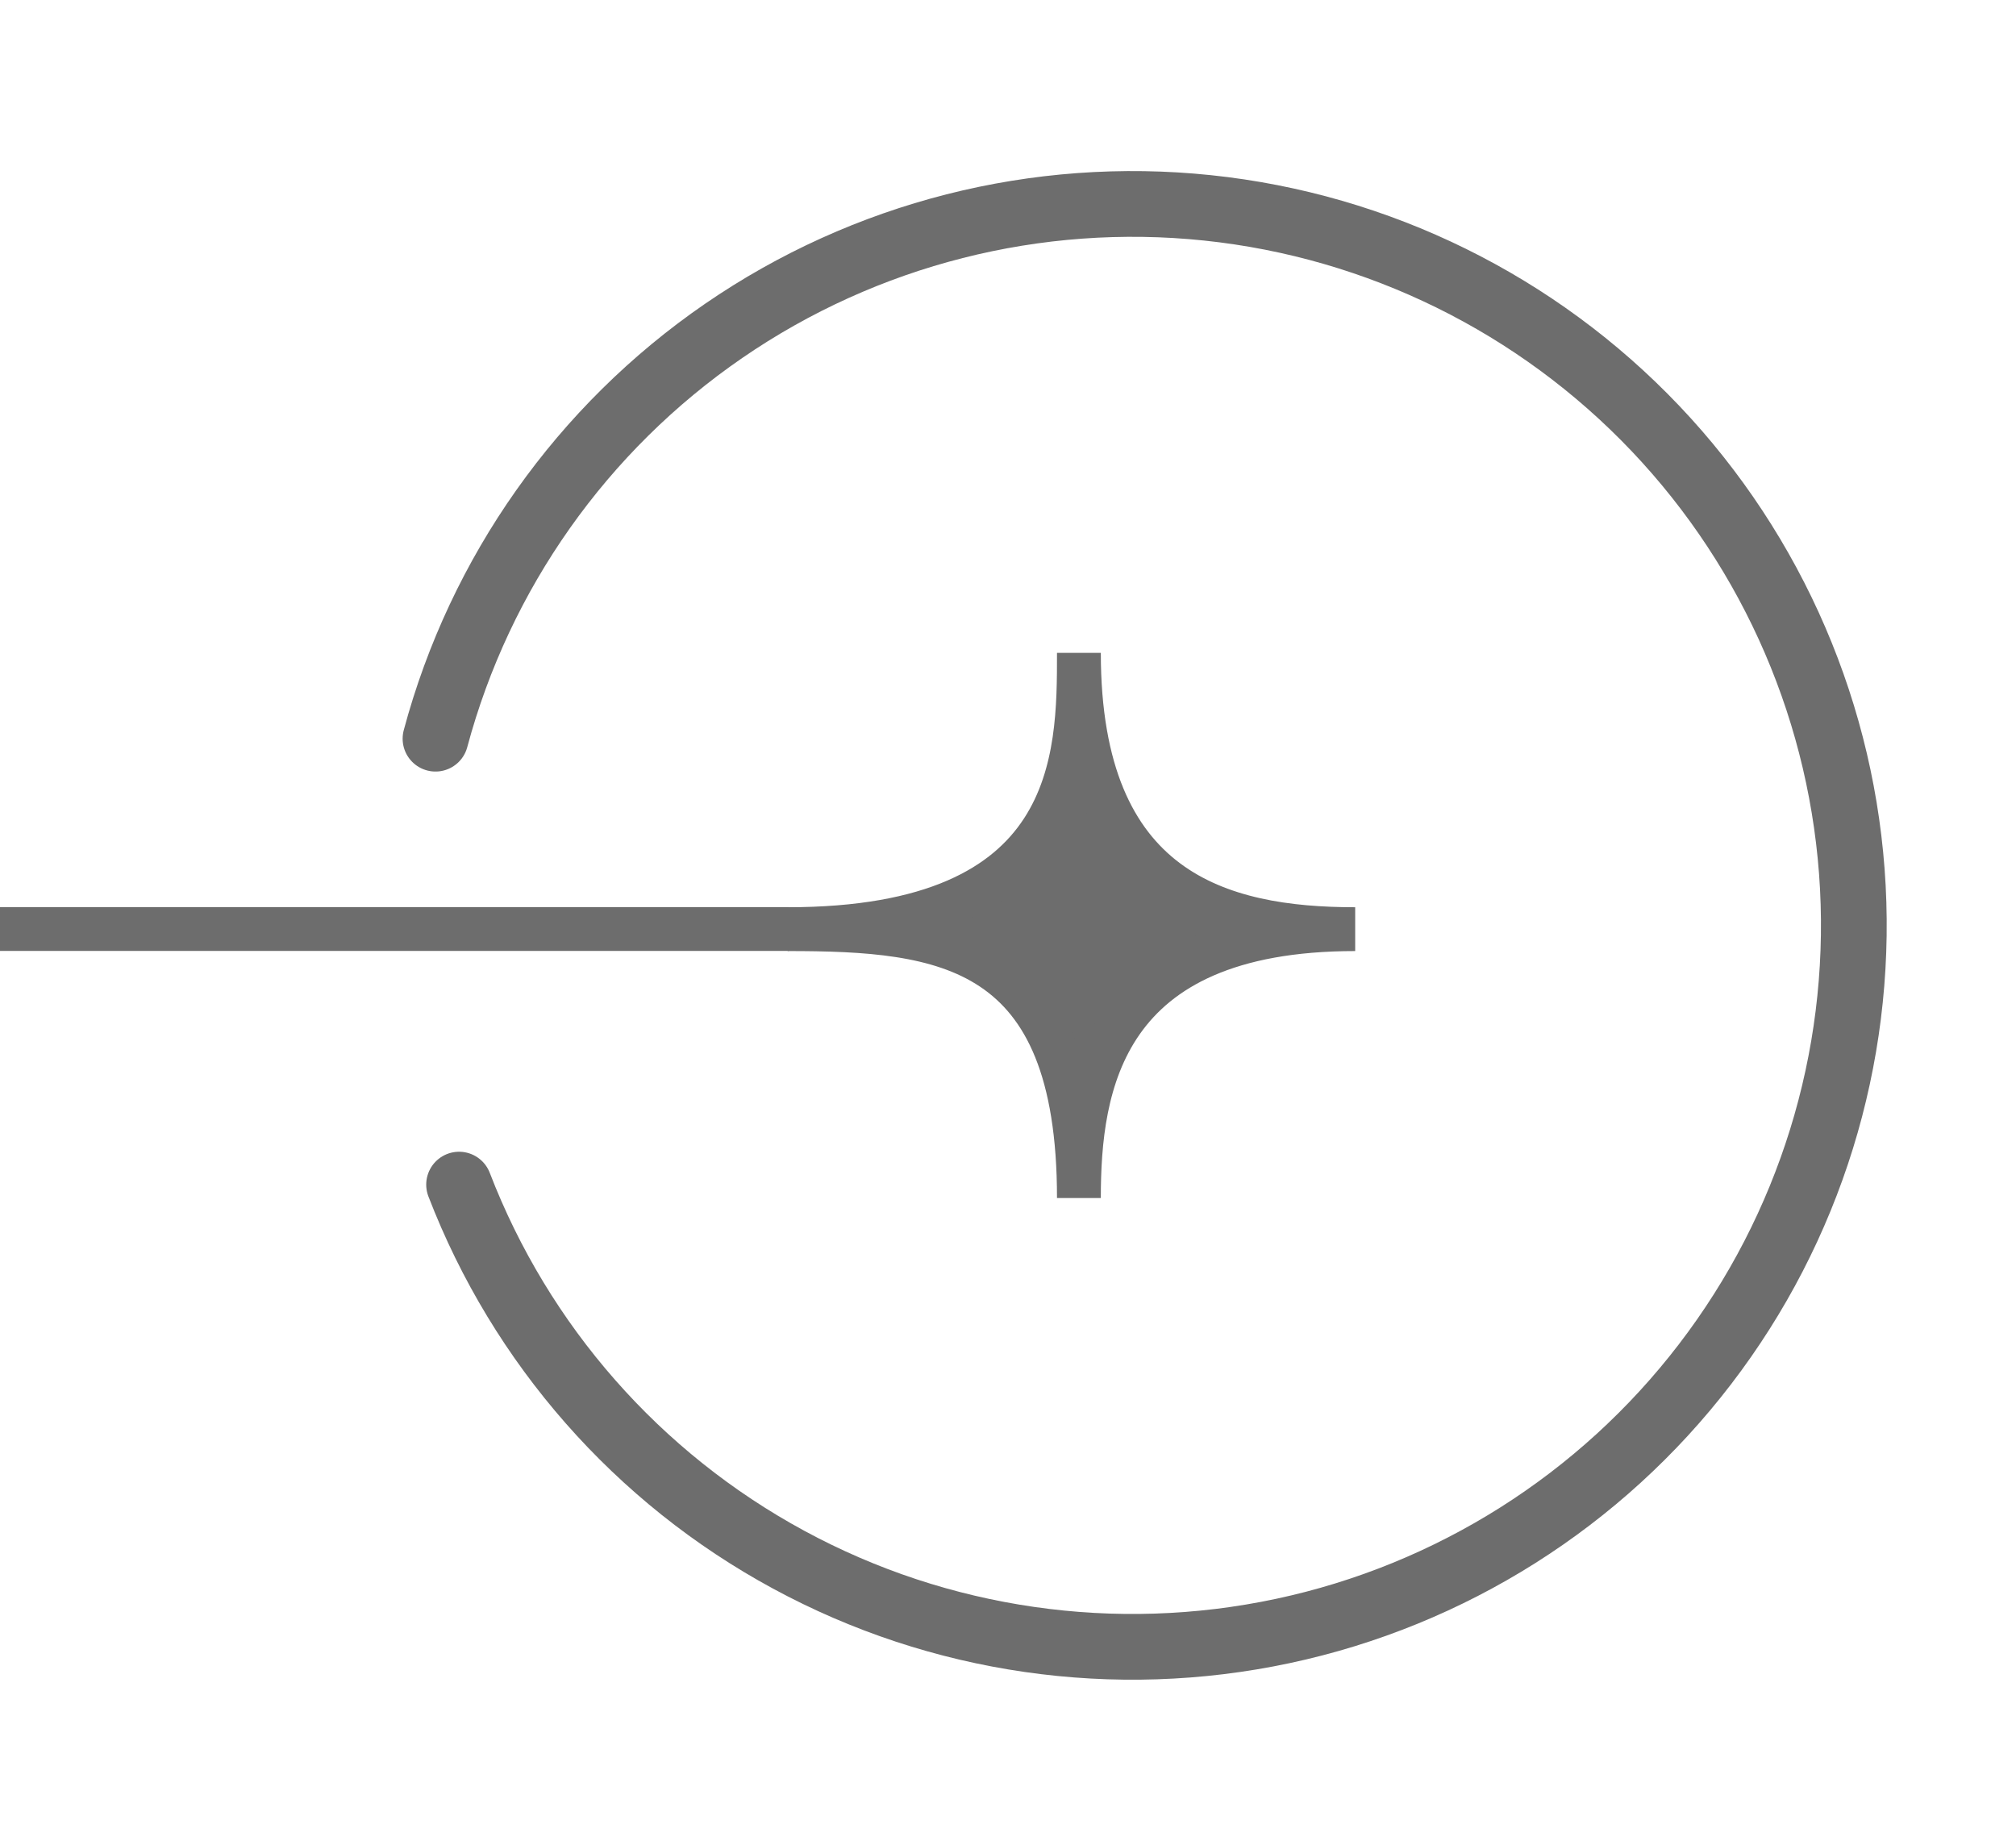 <?xml version="1.0" encoding="utf-8"?>
<!-- Generator: Adobe Illustrator 16.0.0, SVG Export Plug-In . SVG Version: 6.00 Build 0)  -->
<!DOCTYPE svg PUBLIC "-//W3C//DTD SVG 1.1//EN" "http://www.w3.org/Graphics/SVG/1.1/DTD/svg11.dtd">
<svg version="1.1" id="图层_1" xmlns="http://www.w3.org/2000/svg" xmlns:xlink="http://www.w3.org/1999/xlink" x="0px" y="0px"
	 width="46px" height="42px" viewBox="0 0 46 42" enable-background="new 0 0 46 42" xml:space="preserve">
<path fill="#6D6D6D" stroke="#6D6D6D" d="M30.922,21.201c-5.793,0-6.304,3.578-6.304,6.135c0-5.794-3.067-6.135-6.646-6.135
	c6.646,0,6.646-3.919,6.646-6.304C24.618,20.35,27.855,21.201,30.922,21.201z"/>
<rect y="20.698" fill="#6D6D6D" width="18" height="1"/>
<path fill="none" stroke="#6D6D6D" stroke-width="1.5" stroke-linecap="round" d="M9.937,16.855
	c1.014-3.785,3.346-7.085,6.575-9.305c3.229-2.22,7.145-3.215,11.042-2.807c3.897,0.408,7.521,2.194,10.221,5.036
	c2.698,2.842,4.295,6.553,4.502,10.466c0.207,3.914-0.988,7.772-3.373,10.883c-2.383,3.111-5.799,5.27-9.631,6.087
	c-3.833,0.817-7.832,0.241-11.277-1.626c-3.446-1.866-6.112-4.901-7.521-8.559"/>
</svg>
